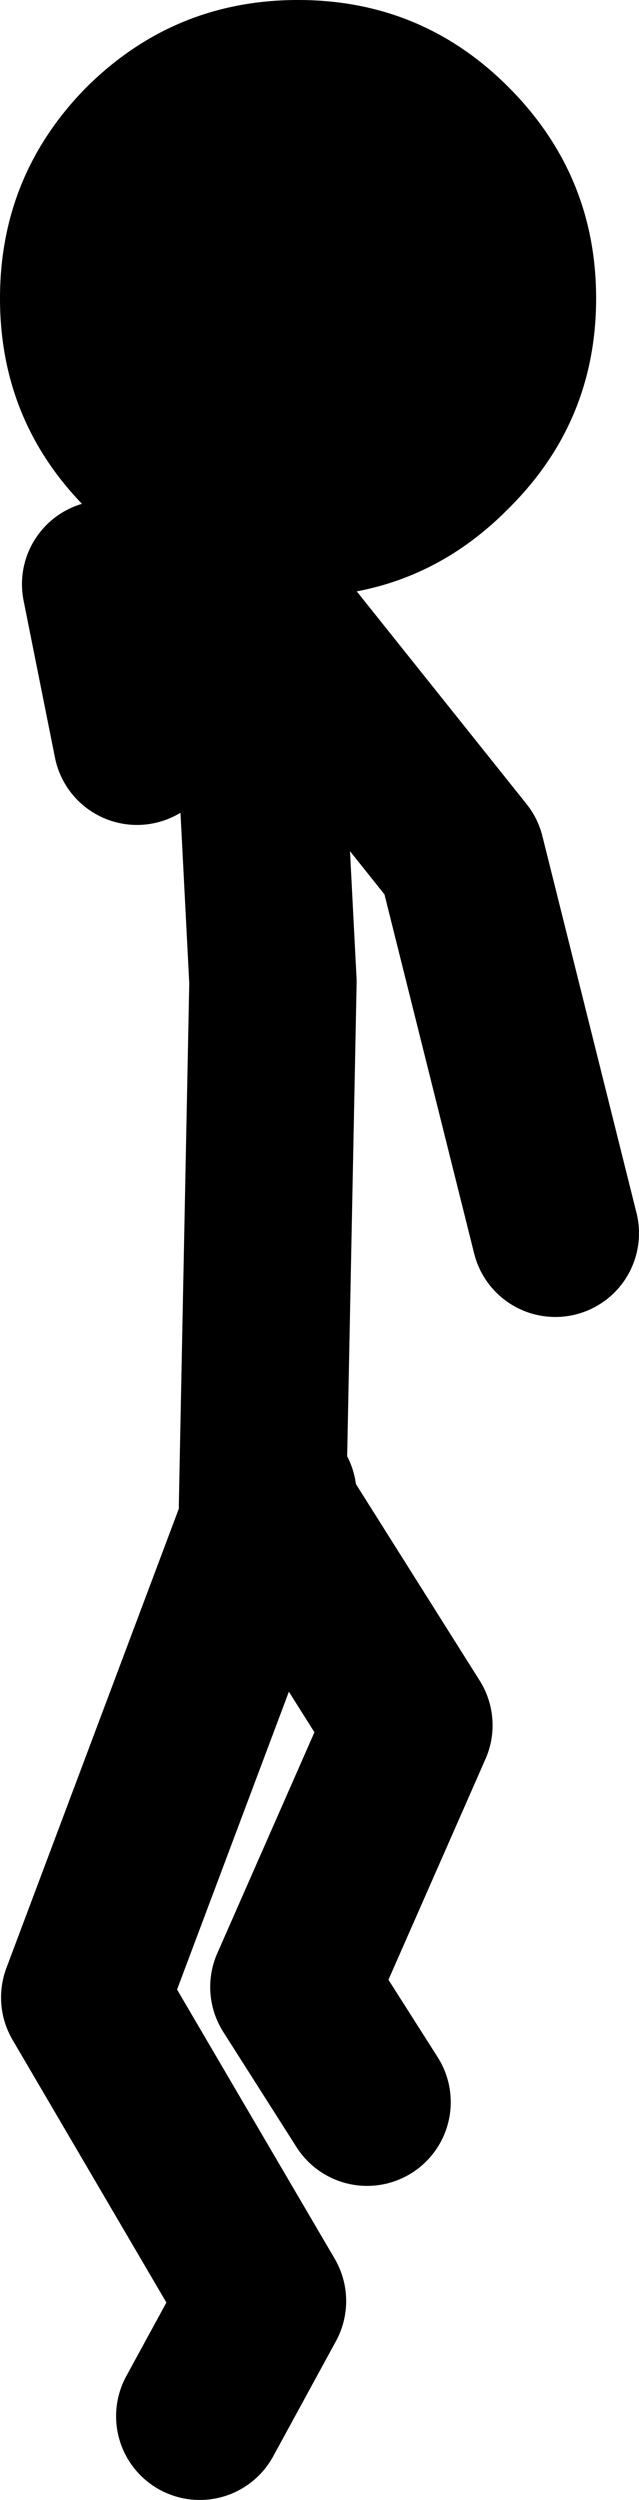 <?xml version="1.0" encoding="UTF-8" standalone="no"?>
<svg xmlns:xlink="http://www.w3.org/1999/xlink" height="119.4px" width="30.55px" xmlns="http://www.w3.org/2000/svg">
  <g transform="matrix(1.0, 0.0, 0.0, 1.0, 14.25, 57.7)">
    <path d="M-1.7 14.2 L-1.2 -10.8 -2.15 -29.25 -2.2 -29.8 -7.7 -22.3 -9.2 -29.8 M-2.15 -29.25 L7.8 -16.8 12.3 1.2 M3.3 42.7 L-0.2 37.2 5.3 24.7 -1.35 14.15 -10.2 37.7 -1.7 52.2 -4.7 57.7 M-1.2 13.7 L-1.35 14.15" fill="none" stroke="#000000" stroke-linecap="round" stroke-linejoin="round" stroke-width="8.0"/>
    <path d="M10.05 -33.4 Q5.9 -29.2 0.0 -29.2 -5.9 -29.2 -10.1 -33.4 -14.25 -37.55 -14.25 -43.45 -14.25 -49.35 -10.1 -53.55 -5.9 -57.7 0.0 -57.7 5.9 -57.7 10.05 -53.55 14.25 -49.35 14.25 -43.45 14.25 -37.55 10.05 -33.4" fill="#000000" fill-rule="evenodd" stroke="none"/>
  </g>
</svg>
